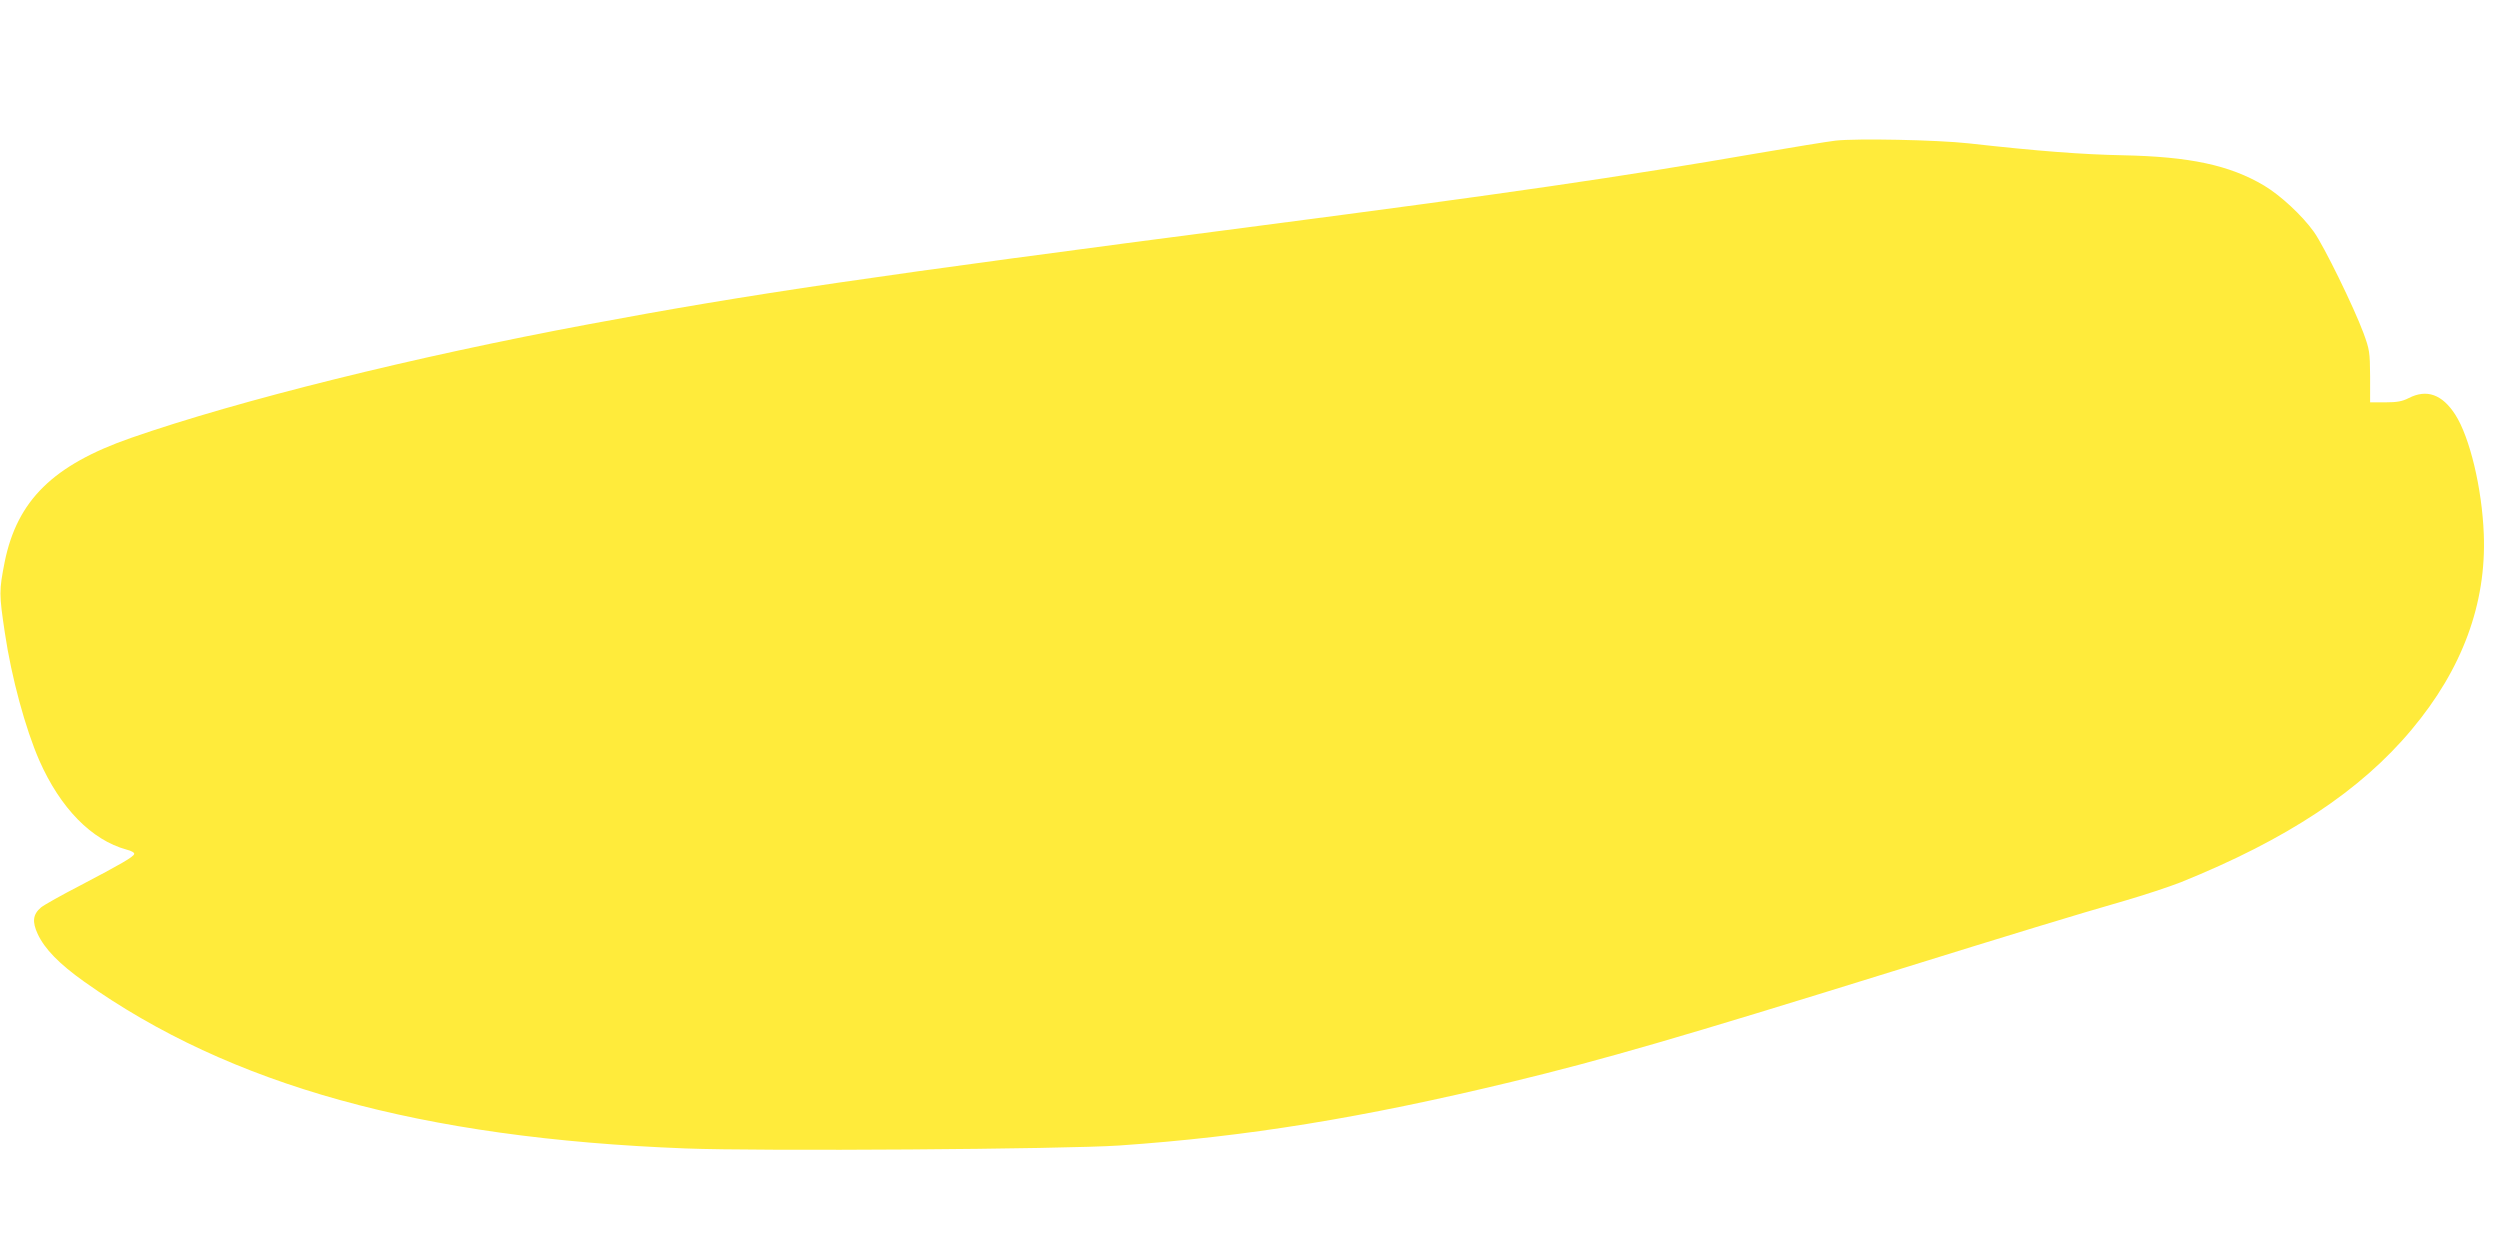 <?xml version="1.0" standalone="no"?>
<!DOCTYPE svg PUBLIC "-//W3C//DTD SVG 20010904//EN"
 "http://www.w3.org/TR/2001/REC-SVG-20010904/DTD/svg10.dtd">
<svg version="1.0" xmlns="http://www.w3.org/2000/svg"
 width="1280pt" height="640pt" viewBox="0 0 1280 640"
 preserveAspectRatio="xMidYMid meet">
<g transform="translate(0,640) scale(0.1,-0.1)"
fill="#ffeb3b" stroke="none">
<path d="M9398 5680 c-42 -5 -220 -34 -395 -64 -698 -121 -1290 -207 -2548
-371 -2021 -263 -2605 -349 -3440 -505 -895 -167 -1793 -390 -2344 -582 -399
-139 -583 -320 -647 -635 -29 -148 -29 -164 1 -364 34 -229 105 -489 176 -652
108 -245 268 -408 447 -457 25 -6 42 -16 39 -23 -5 -15 -69 -52 -275 -160 -95
-49 -186 -100 -202 -113 -42 -36 -46 -73 -17 -136 36 -77 110 -153 238 -244
747 -531 1723 -802 3079 -854 382 -15 1942 -4 2220 15 653 45 1243 141 2010
326 471 114 860 227 1945 564 647 201 929 287 1196 364 96 28 224 70 285 94
543 219 921 469 1182 782 259 309 383 645 369 1000 -9 236 -72 497 -146 612
-67 104 -146 132 -238 85 -33 -17 -60 -22 -120 -22 l-78 0 0 133 c-1 125 -3
137 -34 222 -49 132 -203 447 -254 518 -60 84 -170 186 -255 237 -177 105
-381 148 -723 155 -206 4 -432 21 -789 61 -163 18 -575 26 -682 14z"/>
</g>
</svg>
